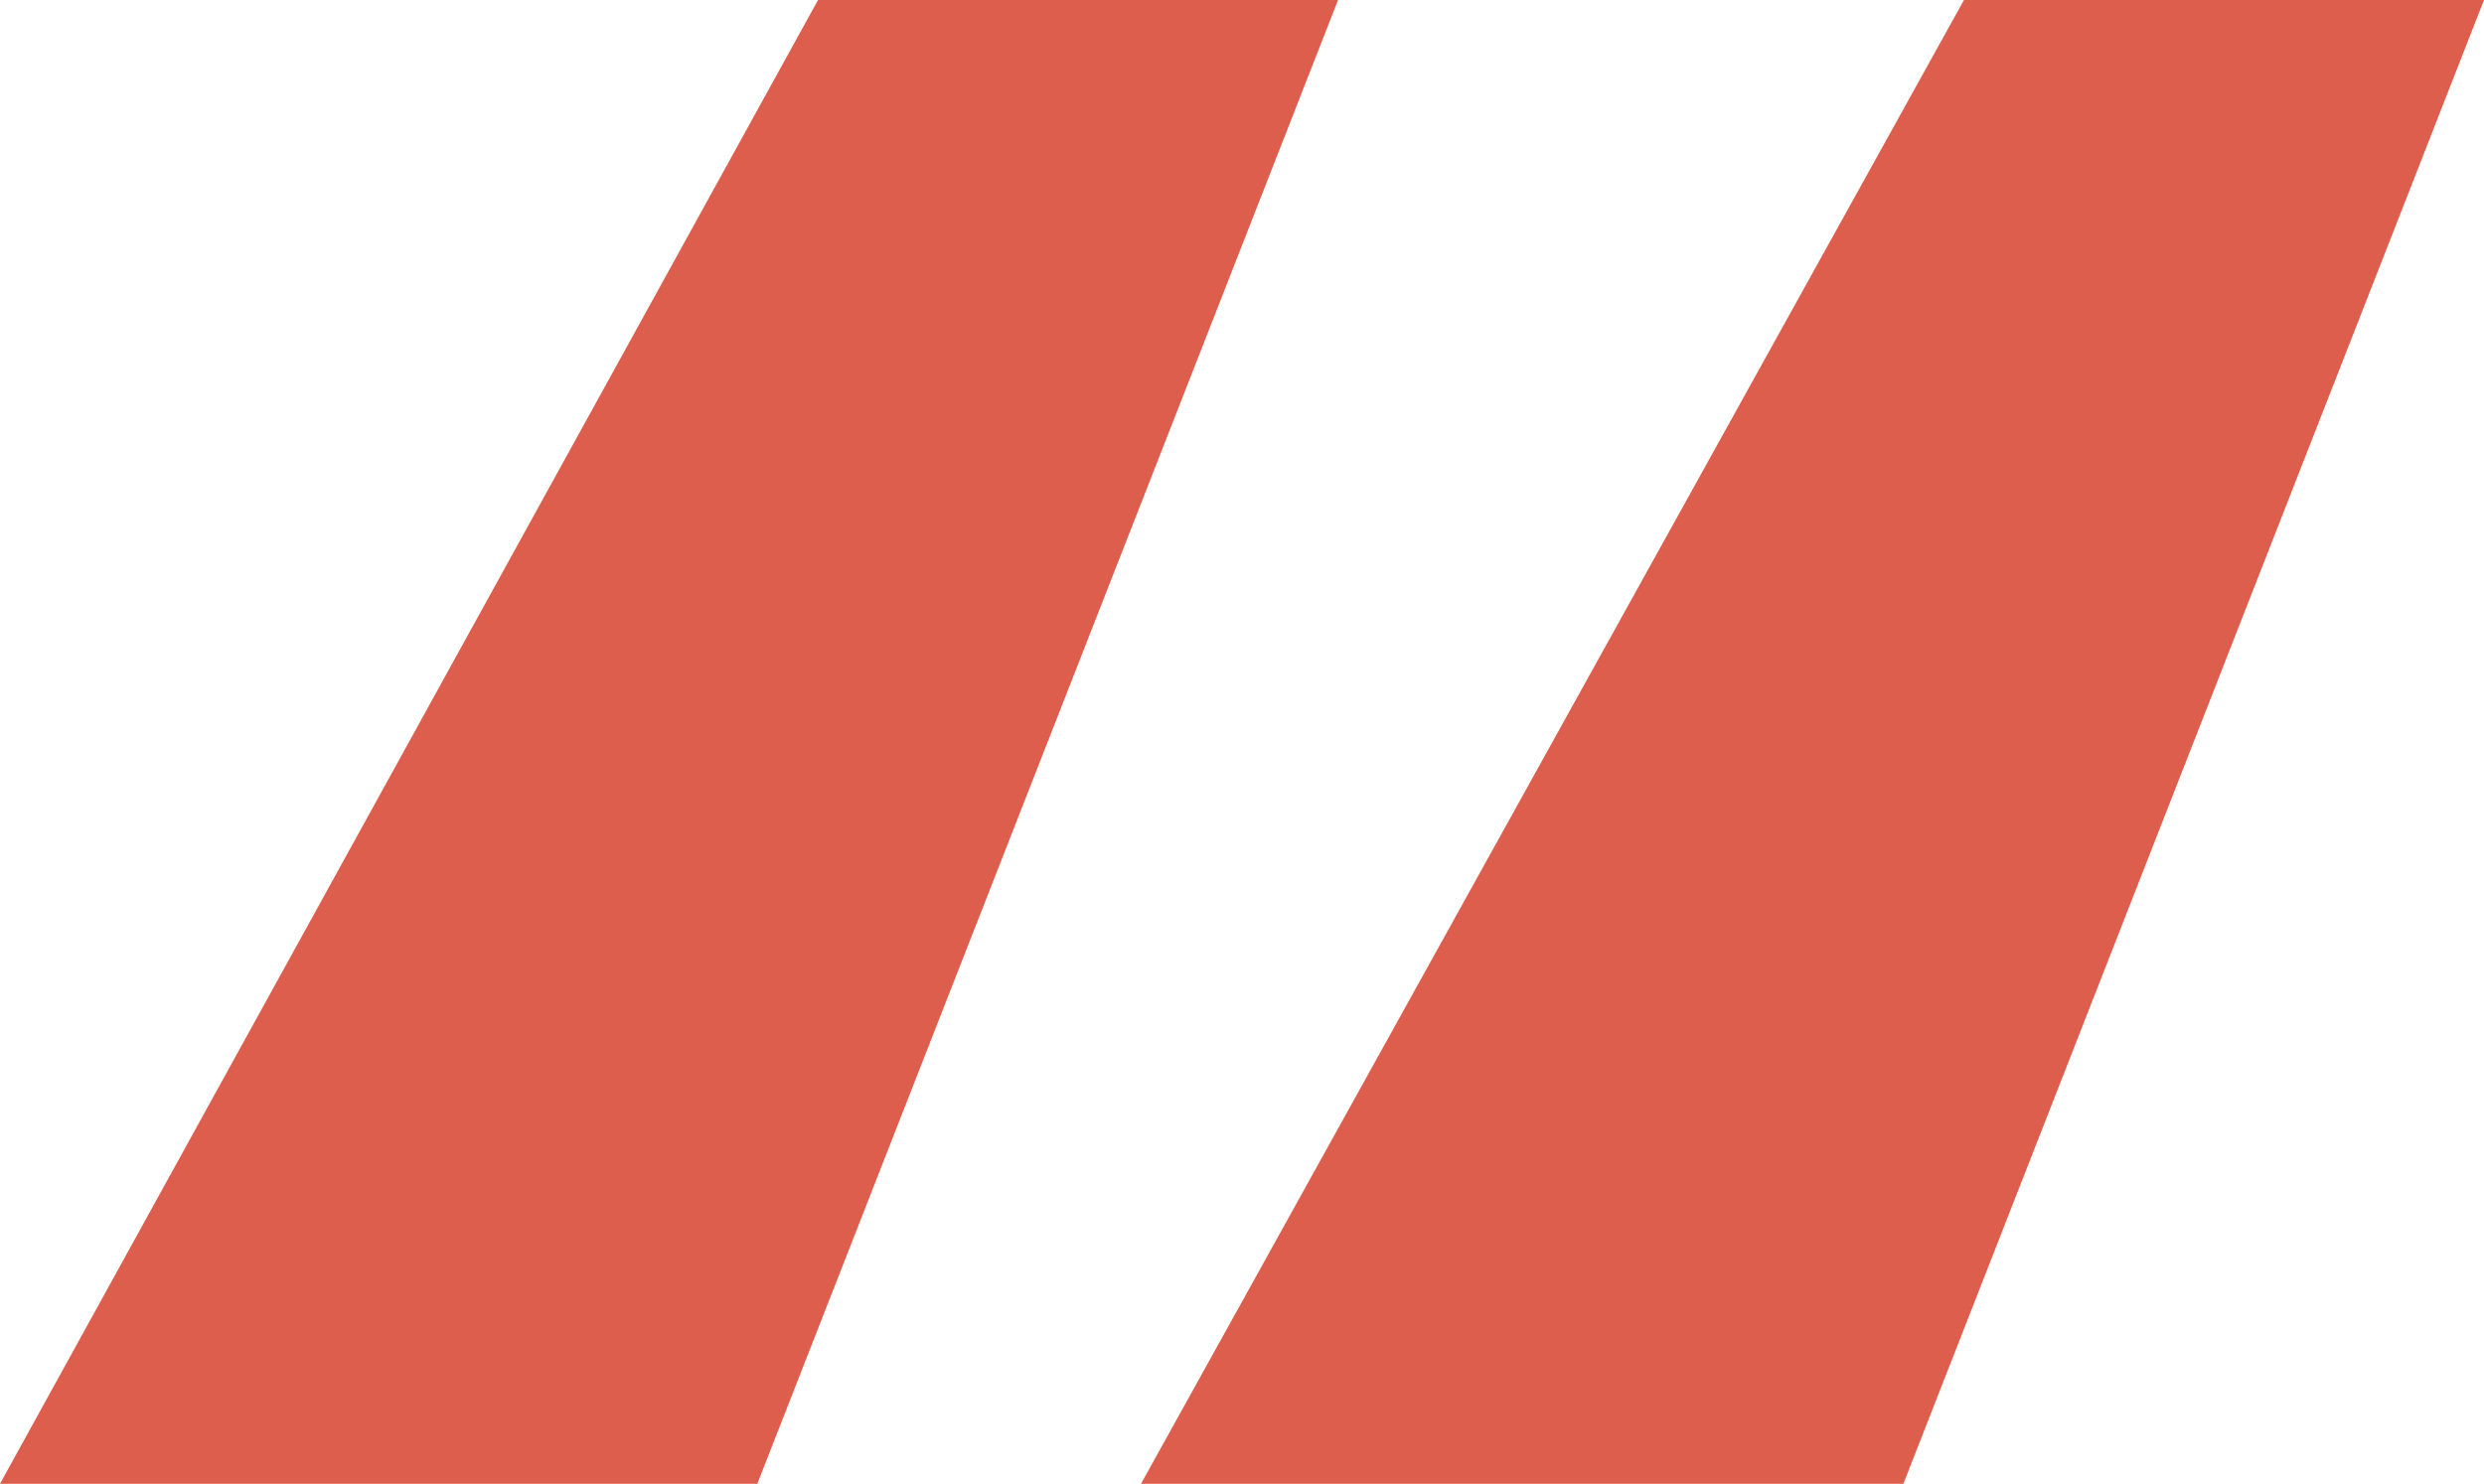 <svg xmlns="http://www.w3.org/2000/svg" width="74.784" height="44.688" viewBox="0 0 74.784 44.688">
  <path id="Path_118" data-name="Path 118" d="M435.456,47.616H419.8L395.024,92.3h22.952Zm-34.5,0H385.3L360.672,92.3h22.8Z" transform="translate(-360.672 -47.616)" fill="#dd5e4c"/>
</svg>

